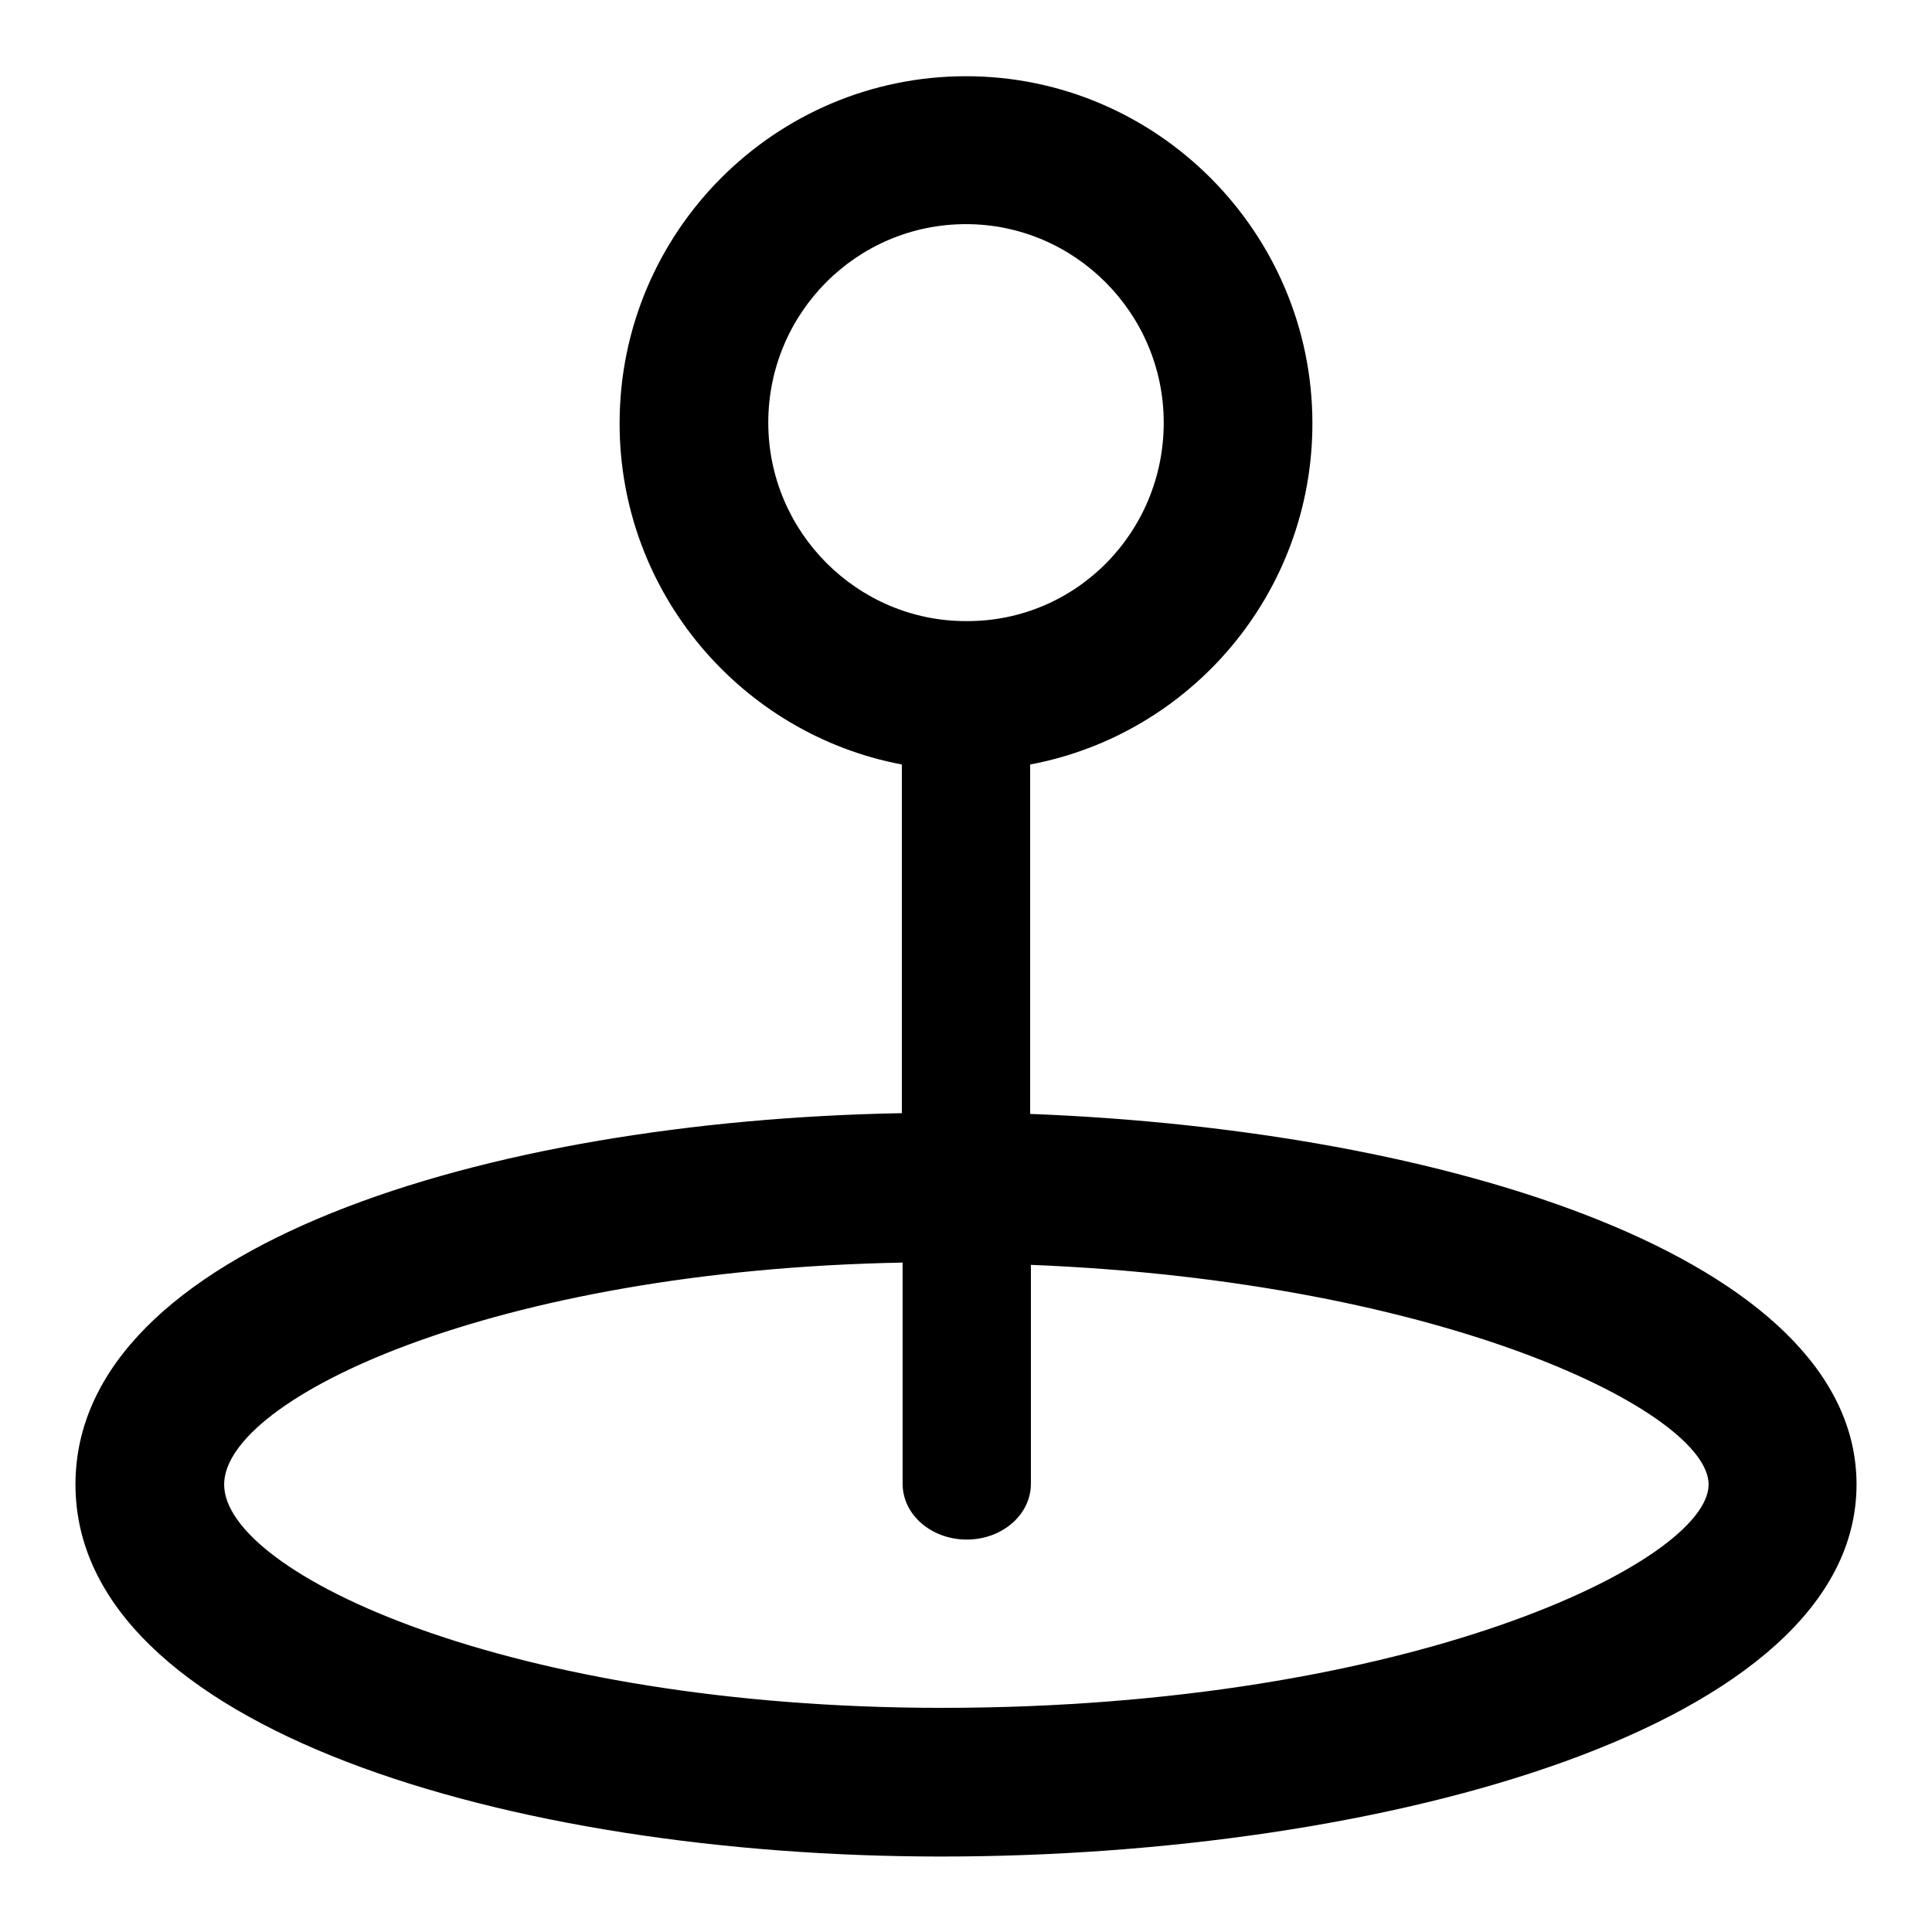 <?xml version="1.0" encoding="utf-8"?>
<!-- Svg Vector Icons : http://www.onlinewebfonts.com/icon -->
<!DOCTYPE svg PUBLIC "-//W3C//DTD SVG 1.1//EN" "http://www.w3.org/Graphics/SVG/1.1/DTD/svg11.dtd">
<svg version="1.1" xmlns="http://www.w3.org/2000/svg" xmlns:xlink="http://www.w3.org/1999/xlink" x="0px" y="0px" viewBox="0 0 256 256" enable-background="new 0 0 256 256" xml:space="preserve">
<g><g><path fill="#000000" d="M246,196.7c0,32.1-62.5,49.3-121.3,49.3C67.7,246,10,229,10,196.7c0-31.4,54.2-48.2,109.5-49.2v-46.2c-21.2-4-37.4-22.7-37.4-45.2c0-25.4,20.6-46,45.9-46c25.3,0,45.9,20.7,45.9,46c0,22.5-16.1,41.2-37.4,45.2v46.3C191.6,149.7,246,166.7,246,196.7z M29.7,196.7c0,11.8,37.9,29.6,95.1,29.6c62,0,101.6-19.4,101.6-29.6c0-9.5-34.8-26.9-89.8-29.1v29c0,4.1-3.8,7.4-8.5,7.4c-4.7,0-8.5-3.3-8.5-7.4v-29.3C65.4,168.3,29.7,185.3,29.7,196.7z M154.2,56c0-14.5-11.8-26.3-26.2-26.3c-14.5,0-26.2,11.8-26.2,26.3s11.8,26.3,26.2,26.3C142.5,82.4,154.2,70.6,154.2,56z"/></g></g>
</svg>